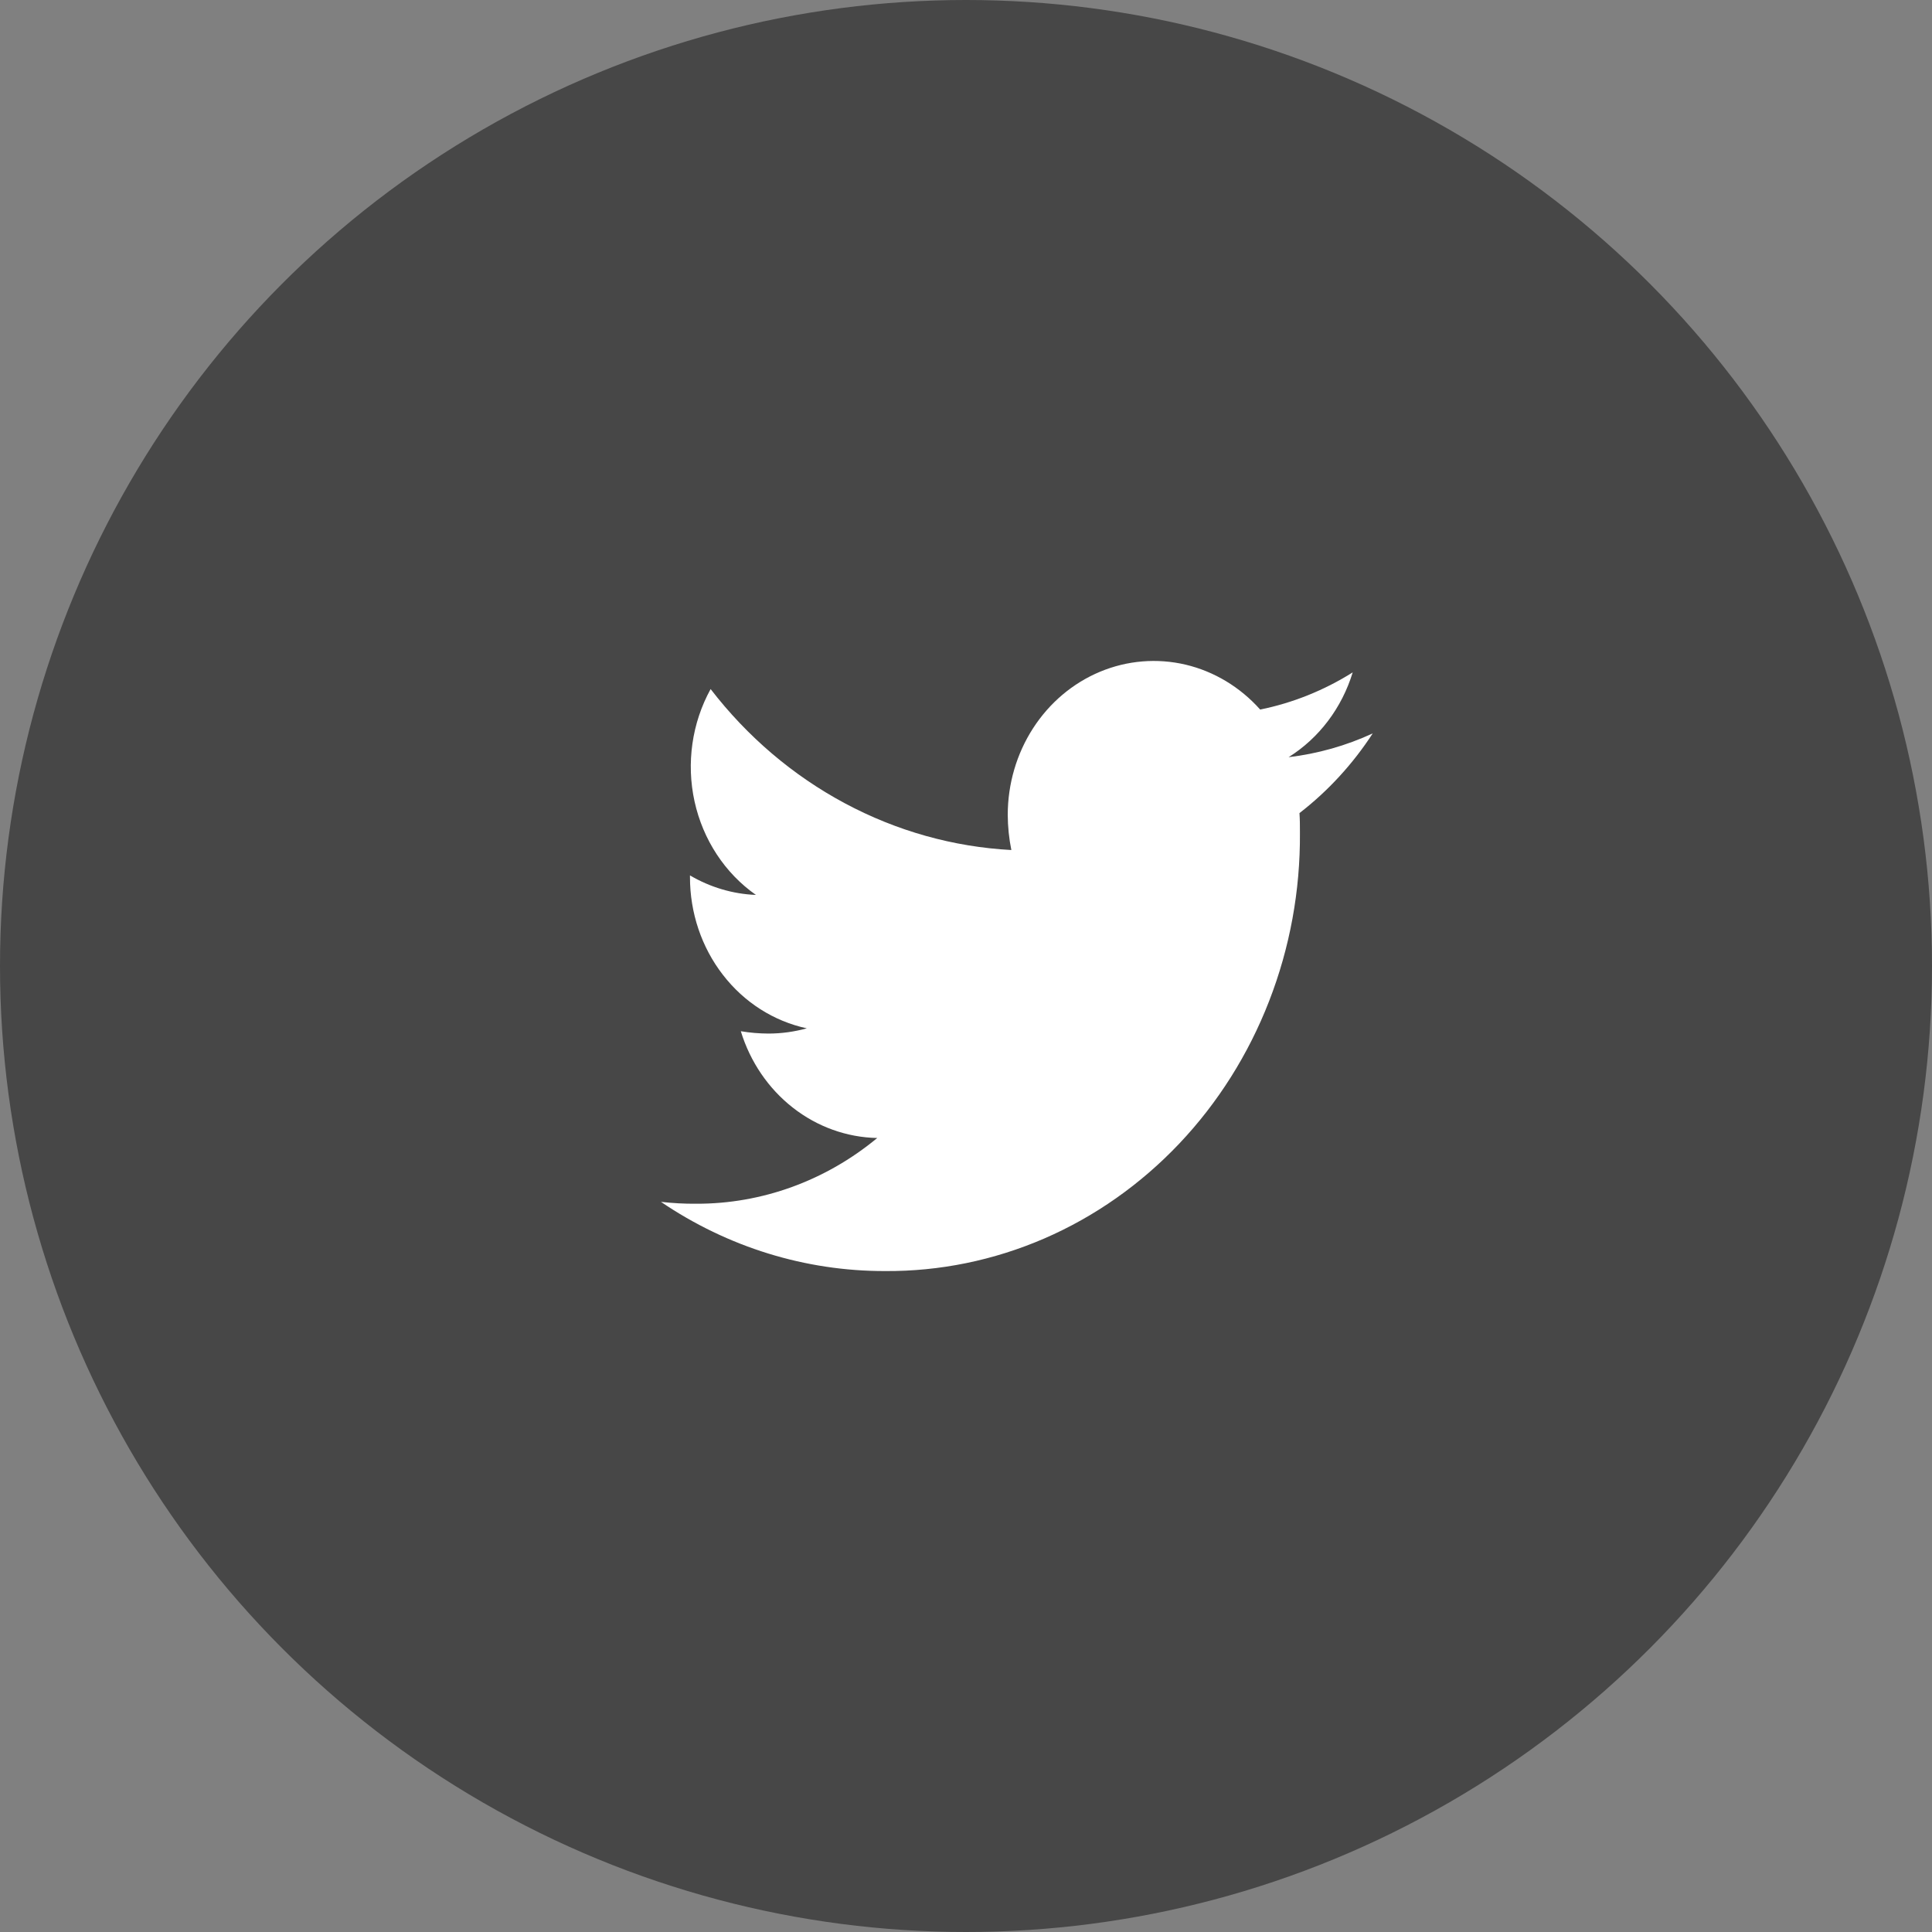 <svg width="38" height="38" viewBox="0 0 38 38" fill="none" xmlns="http://www.w3.org/2000/svg">
<rect x="0" y="0" width="38" height="38" fill="#808080" stroke="none"/>
<circle cx="19" cy="19" r="19" fill="#474747"/>
<path d="M25.559 15.99C25.568 16.121 25.568 16.252 25.568 16.384C25.576 17.517 25.37 18.641 24.962 19.69C24.555 20.739 23.954 21.692 23.195 22.493C22.435 23.295 21.532 23.93 20.539 24.36C19.545 24.79 18.48 25.008 17.406 25C15.844 25.003 14.314 24.531 13 23.639C13.23 23.665 13.461 23.678 13.693 23.676C14.984 23.68 16.239 23.224 17.254 22.383C16.655 22.371 16.075 22.163 15.594 21.786C15.113 21.41 14.755 20.884 14.571 20.283C14.751 20.313 14.932 20.328 15.114 20.329C15.368 20.329 15.622 20.294 15.869 20.226C15.22 20.087 14.636 19.715 14.218 19.173C13.799 18.632 13.571 17.954 13.571 17.256V17.218C13.969 17.452 14.413 17.584 14.868 17.602C14.258 17.174 13.827 16.517 13.661 15.764C13.496 15.012 13.609 14.221 13.977 13.553C14.698 14.489 15.597 15.254 16.616 15.799C17.635 16.345 18.751 16.658 19.892 16.719C19.846 16.491 19.822 16.259 19.821 16.025C19.822 15.418 19.995 14.826 20.319 14.324C20.643 13.822 21.102 13.435 21.637 13.212C22.172 12.989 22.759 12.941 23.32 13.073C23.881 13.206 24.392 13.514 24.786 13.956C25.428 13.826 26.044 13.578 26.606 13.225C26.392 13.925 25.944 14.518 25.345 14.893C25.916 14.825 26.474 14.668 27 14.425C26.607 15.029 26.121 15.558 25.561 15.991L25.559 15.99Z" fill="white"/>
</svg>
